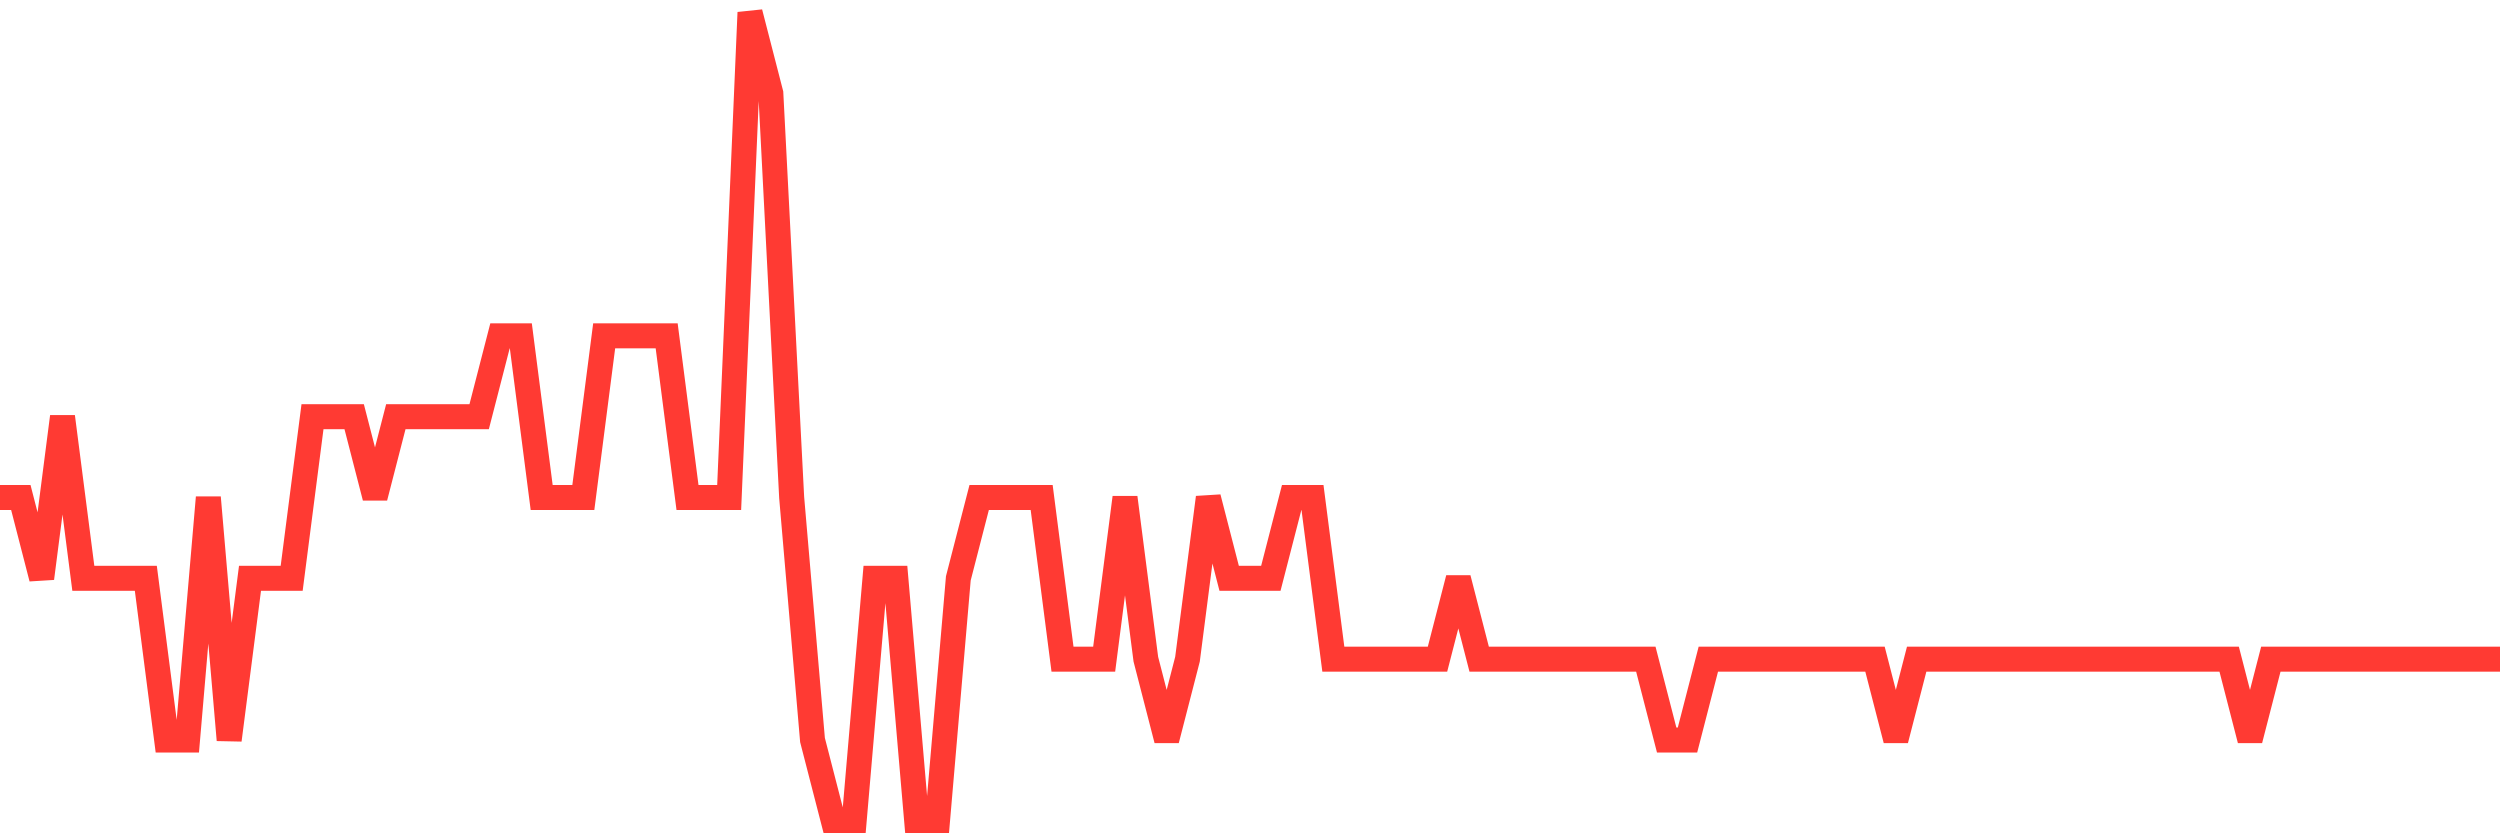 <svg
  xmlns="http://www.w3.org/2000/svg"
  xmlns:xlink="http://www.w3.org/1999/xlink"
  width="120"
  height="40"
  viewBox="0 0 120 40"
  preserveAspectRatio="none"
>
  <polyline
    points="0,23.88 1,23.88 2,27.76 3,20 4,27.76 5,27.76 6,27.76 7,27.76 8,35.52 9,35.52 10,23.88 11,35.52 12,27.76 13,27.76 14,27.76 15,20 16,20 17,20 18,23.88 19,20 20,20 21,20 22,20 23,20 24,16.12 25,16.12 26,23.88 27,23.88 28,23.88 29,16.12 30,16.12 31,16.12 32,16.12 33,23.88 34,23.88 35,23.88 36,0.6 37,4.48 38,23.88 39,35.52 40,39.4 41,39.4 42,27.76 43,27.76 44,39.4 45,39.4 46,27.76 47,23.88 48,23.88 49,23.88 50,23.88 51,31.64 52,31.64 53,31.64 54,23.88 55,31.64 56,35.52 57,31.64 58,23.88 59,27.76 60,27.76 61,27.76 62,23.88 63,23.88 64,31.64 65,31.64 66,31.64 67,31.64 68,31.64 69,31.64 70,27.76 71,31.64 72,31.64 73,31.64 74,31.64 75,31.64 76,31.64 77,31.64 78,31.64 79,31.64 80,35.52 81,35.52 82,31.64 83,31.64 84,31.64 85,31.64 86,31.64 87,31.64 88,31.64 89,31.64 90,31.64 91,35.52 92,31.64 93,31.64 94,31.64 95,31.64 96,31.64 97,31.64 98,31.64 99,31.64 100,31.64 101,31.64 102,31.64 103,31.64 104,31.64 105,31.64 106,31.64 107,31.64 108,35.52 109,31.64 110,31.64 111,31.64 112,31.64 113,31.64 114,31.64 115,31.64 116,31.64 117,31.64 118,31.64 119,31.64 120,31.64"
    fill="none"
    stroke="#ff3a33"
    stroke-width="1.2"
  >
  </polyline>
</svg>